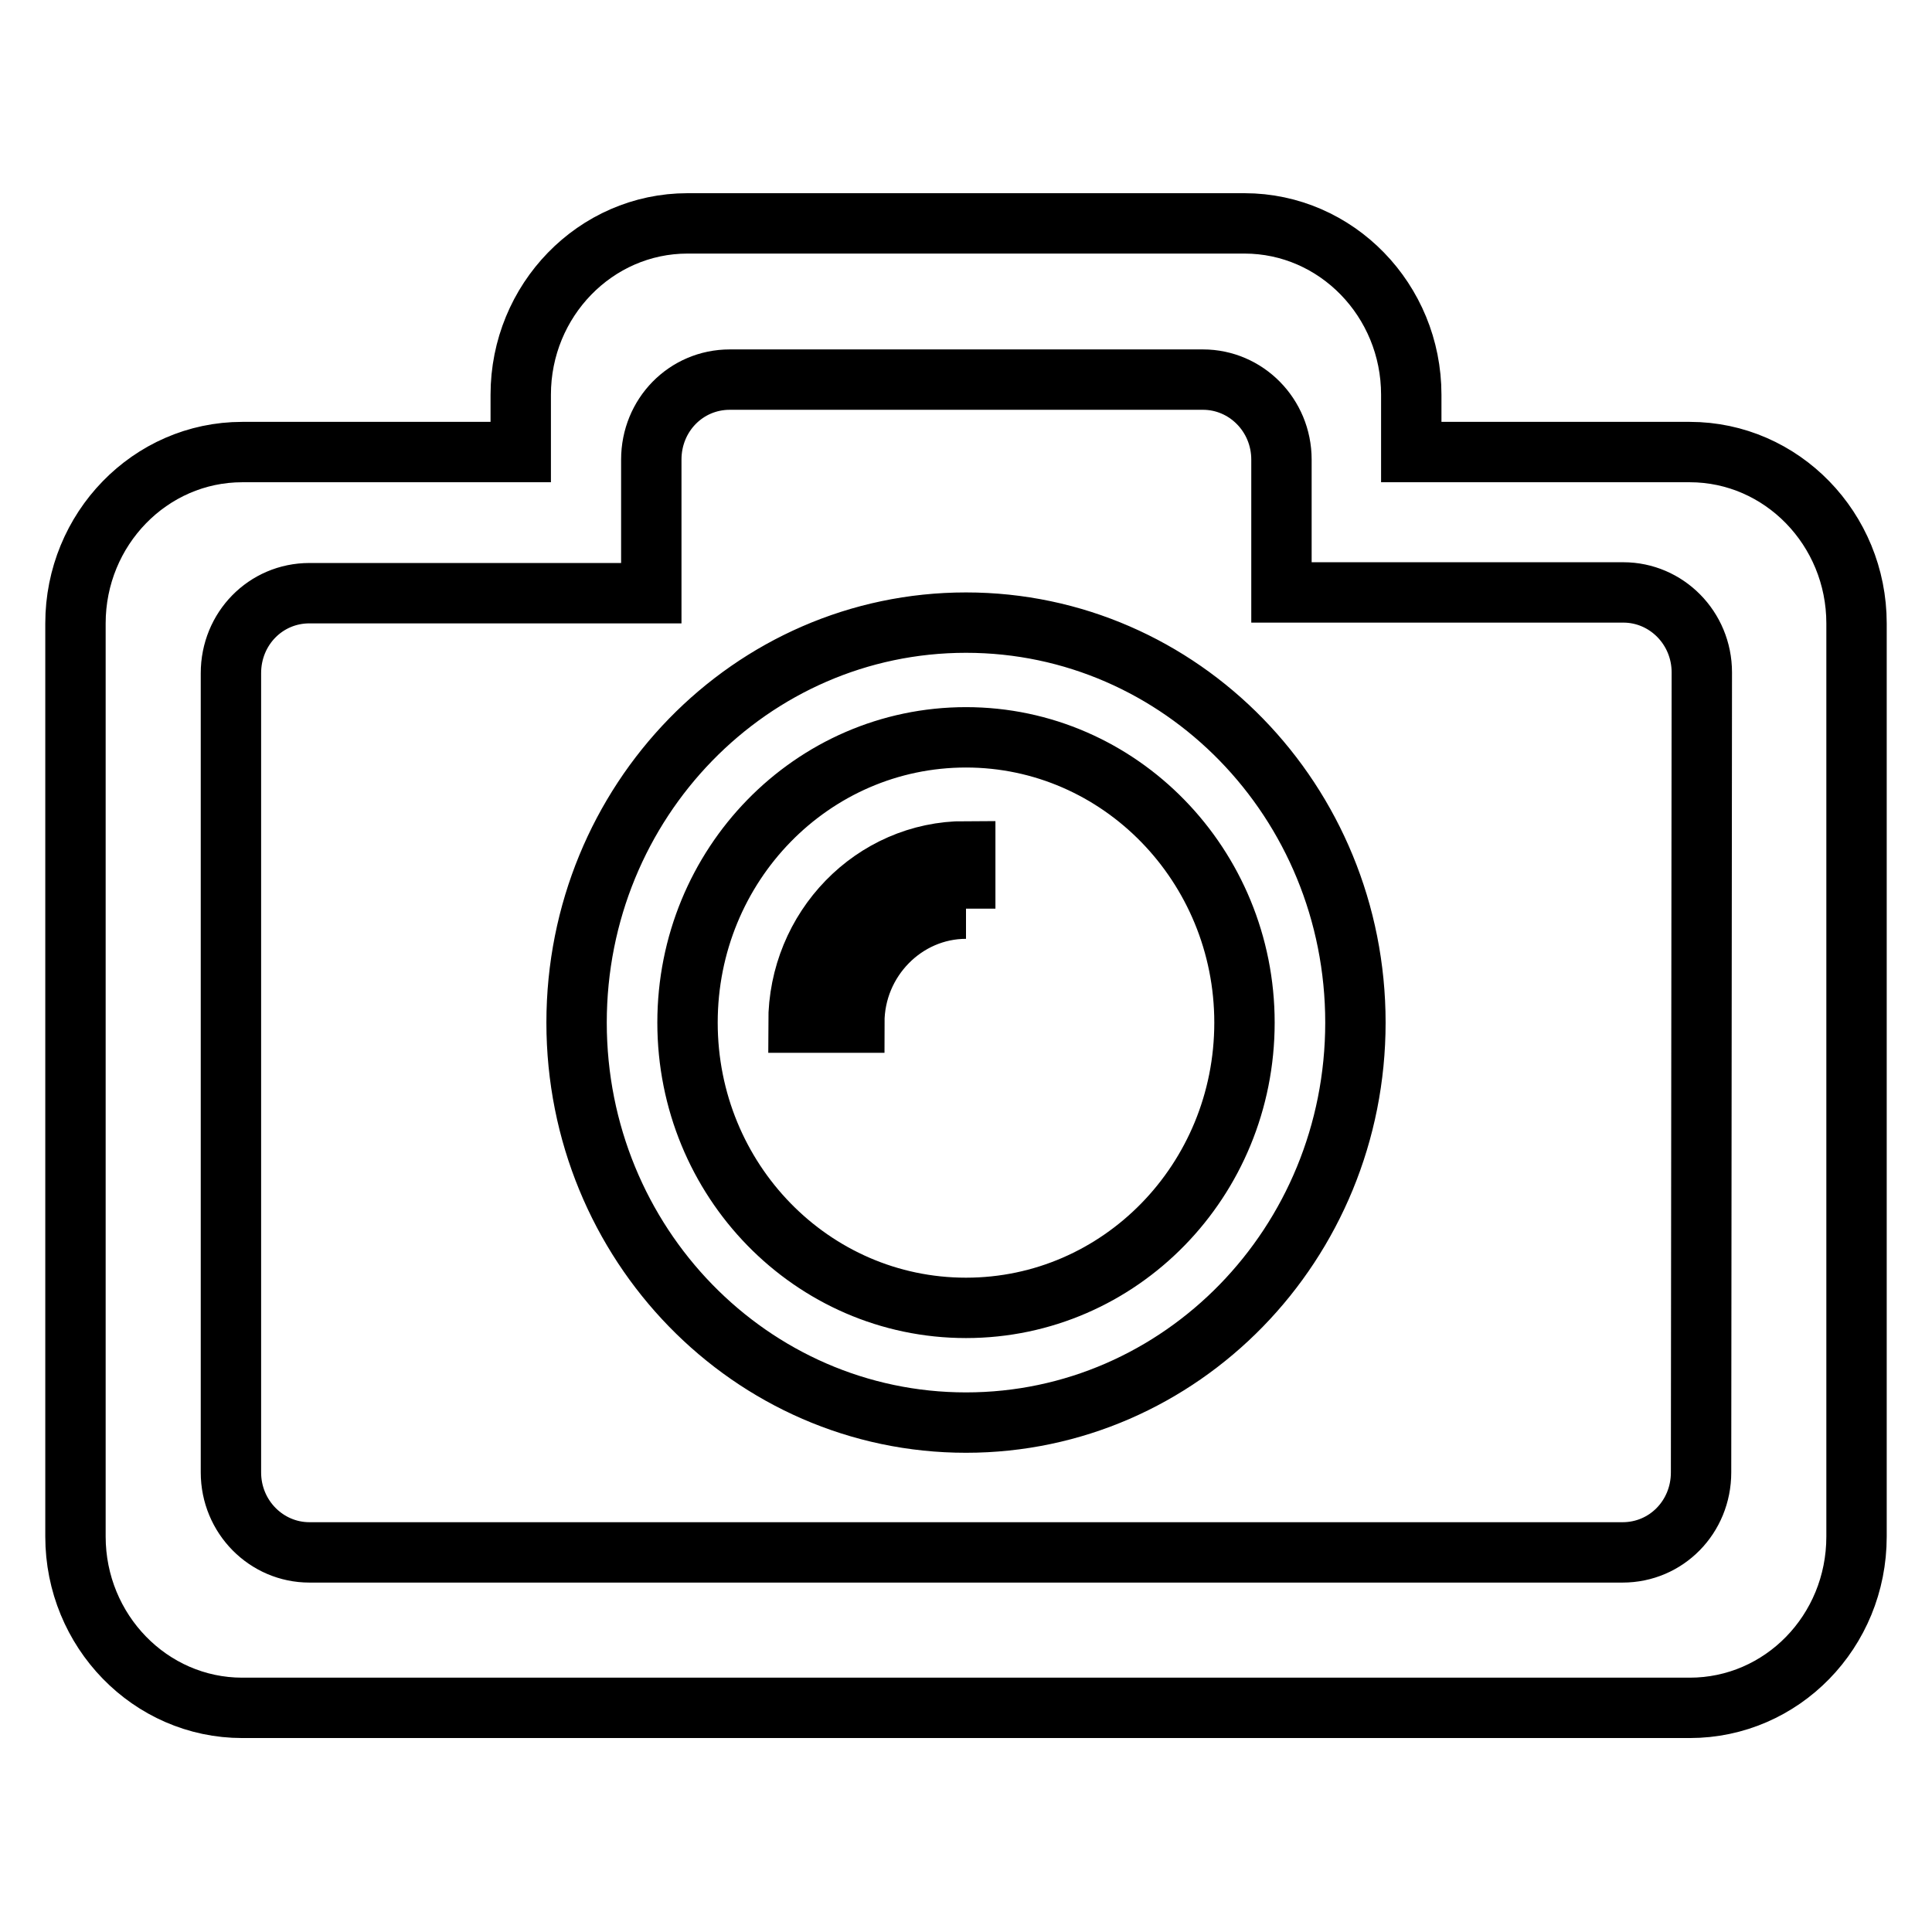 <?xml version="1.0" encoding="utf-8"?>
<!-- Svg Vector Icons : http://www.onlinewebfonts.com/icon -->
<!DOCTYPE svg PUBLIC "-//W3C//DTD SVG 1.1//EN" "http://www.w3.org/Graphics/SVG/1.1/DTD/svg11.dtd">
<svg version="1.1" xmlns="http://www.w3.org/2000/svg" xmlns:xlink="http://www.w3.org/1999/xlink" x="0px" y="0px" viewBox="0 0 256 256" enable-background="new 0 0 256 256" xml:space="preserve">
<g> <path stroke-width="8" fill-opacity="0" stroke="#000000"  d="M223.9,226.3H32.1c-12.2,0-22.1-10.2-22.1-22.7v-121c0-12.5,9.9-22.7,22.1-22.7H69v-7.6 c0-12.5,9.9-22.7,22.1-22.7h73.8c12.2,0,22.1,10.2,22.1,22.7v7.6h36.9c12.2,0,22.1,10.2,22.1,22.7v121 C246,216.2,236.1,226.3,223.9,226.3z M225.5,89.1c0-5.9-4.7-10.6-10.4-10.6h-45.3V60.9c0-5.9-4.7-10.6-10.4-10.6H96.7 c-5.8,0-10.4,4.7-10.4,10.6v17.7H41c-5.8,0-10.4,4.7-10.4,10.6v105.9c0,5.9,4.7,10.6,10.4,10.6H215c5.8,0,10.4-4.7,10.4-10.6 L225.5,89.1L225.5,89.1z M128,188.5c-28.5,0-51.6-23.7-51.6-53s23.1-53,51.6-53s51.6,23.7,51.6,53 C179.6,164.8,156.5,188.5,128,188.5z M128,97.7c-20.4,0-36.9,16.9-36.9,37.8c0,20.9,16.5,37.8,36.9,37.8 c20.4,0,36.9-16.9,36.9-37.8C164.9,114.7,148.4,97.7,128,97.7z M128,120.4c-8.1,0-14.8,6.8-14.8,15.1c-2.5,0-5.1,0-7.4,0 c0-12.5,9.9-22.7,22.1-22.7l0,0V120.4z"/></g>
</svg>
